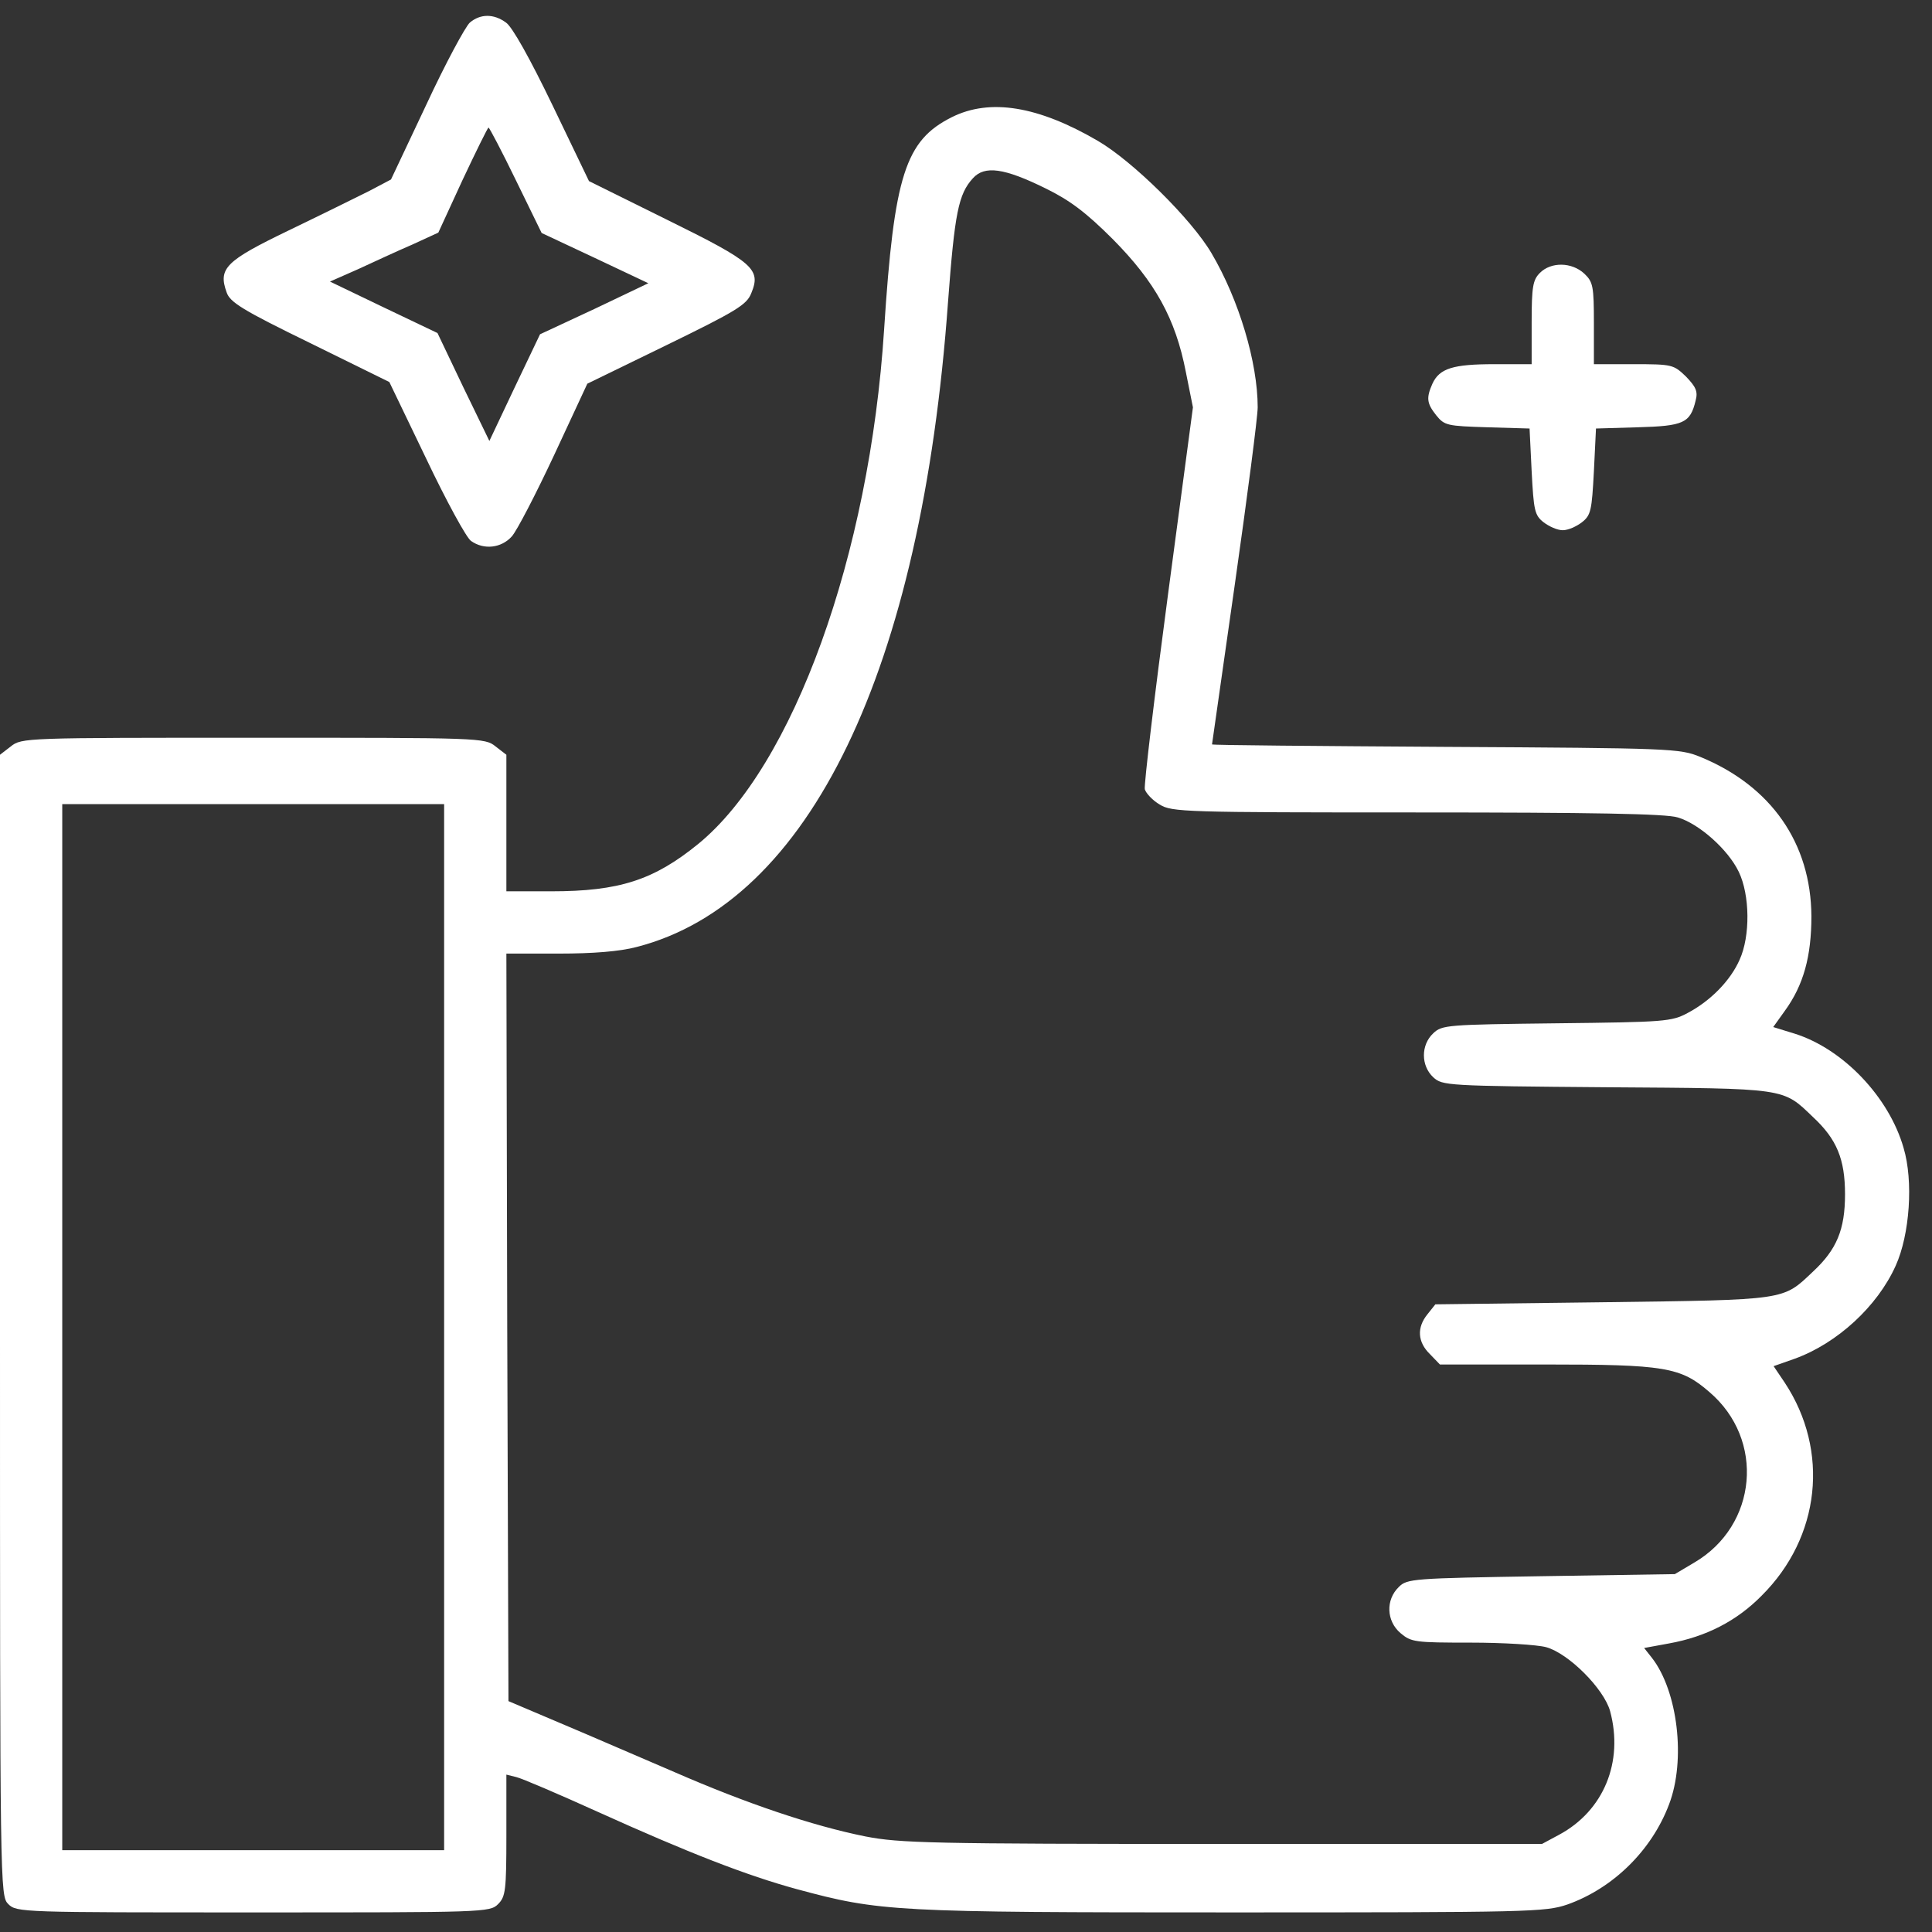 <svg width="50" height="50" viewBox="0 0 50 50" fill="none" xmlns="http://www.w3.org/2000/svg">
<rect x="0" y="0" width="50" height="50" fill="#333333" stroke="none"/>
<path d="M12.16 0.584C12.042 0.691 11.526 1.647 11.032 2.711L10.119 4.645L9.55 4.945C9.227 5.106 8.293 5.568 7.466 5.966C5.844 6.75 5.64 6.943 5.865 7.566C5.951 7.824 6.284 8.028 8.024 8.877L10.076 9.887L11.032 11.874C11.548 12.959 12.074 13.926 12.192 14.001C12.525 14.237 12.976 14.184 13.245 13.883C13.374 13.743 13.868 12.787 14.341 11.777L15.2 9.93L17.252 8.931C19.057 8.05 19.325 7.889 19.443 7.588C19.701 6.965 19.508 6.793 17.263 5.687L15.243 4.687L14.298 2.722C13.718 1.519 13.256 0.691 13.095 0.584C12.772 0.348 12.429 0.358 12.16 0.584ZM13.352 4.666L14.018 6.03L15.393 6.675L16.779 7.33L15.383 7.996L13.976 8.651L13.32 10.026L12.665 11.412L11.988 10.016L11.322 8.619L9.926 7.953L8.54 7.287L9.27 6.965C9.668 6.782 10.291 6.492 10.667 6.331L11.344 6.02L11.967 4.666C12.321 3.914 12.622 3.302 12.643 3.302C12.665 3.302 12.987 3.914 13.352 4.666Z" fill="white"/>
<path d="M24.632 3.033C23.429 3.635 23.139 4.537 22.881 8.522C22.505 14.377 20.528 19.834 18.068 21.843C16.919 22.777 16.027 23.067 14.266 23.067H13.105V21.306V19.533L12.826 19.318C12.547 19.093 12.45 19.093 6.553 19.093C0.655 19.093 0.559 19.093 0.279 19.318L0 19.533V34.304C0 48.924 0 49.063 0.215 49.278C0.43 49.493 0.569 49.493 6.553 49.493C12.536 49.493 12.676 49.493 12.891 49.278C13.084 49.085 13.105 48.924 13.105 47.495V45.927L13.363 45.991C13.503 46.023 14.459 46.432 15.479 46.894C17.832 47.957 19.325 48.537 20.625 48.892C22.773 49.472 23.128 49.493 31.883 49.493C39.606 49.493 39.993 49.482 40.562 49.289C41.744 48.87 42.743 47.893 43.194 46.7C43.635 45.551 43.42 43.768 42.754 42.908L42.55 42.65L43.194 42.532C44.15 42.36 44.945 41.952 45.59 41.297C47.115 39.782 47.352 37.548 46.191 35.786L45.901 35.356L46.449 35.163C47.545 34.766 48.587 33.81 49.06 32.757C49.425 31.951 49.522 30.565 49.264 29.706C48.888 28.395 47.706 27.149 46.449 26.752L45.891 26.58L46.191 26.161C46.675 25.495 46.879 24.754 46.879 23.712C46.868 21.821 45.837 20.339 44 19.587C43.474 19.372 43.259 19.361 37.415 19.329C34.085 19.308 31.367 19.286 31.367 19.265C31.367 19.254 31.636 17.385 31.958 15.118C32.28 12.852 32.549 10.789 32.549 10.542C32.549 9.382 32.065 7.76 31.356 6.557C30.841 5.676 29.315 4.172 28.413 3.646C26.866 2.743 25.62 2.539 24.632 3.033ZM27.07 4.881C27.683 5.182 28.102 5.493 28.8 6.191C29.895 7.298 30.422 8.243 30.69 9.629L30.873 10.542L30.229 15.376C29.874 18.04 29.605 20.307 29.627 20.425C29.659 20.532 29.831 20.715 30.014 20.822C30.325 21.016 30.658 21.026 36.674 21.026C41.207 21.026 43.119 21.059 43.42 21.155C43.968 21.316 44.72 21.982 44.999 22.562C45.289 23.164 45.3 24.227 45.02 24.84C44.784 25.377 44.269 25.903 43.678 26.215C43.259 26.44 43.087 26.451 40.283 26.483C37.447 26.516 37.318 26.526 37.093 26.741C36.77 27.042 36.77 27.579 37.093 27.88C37.329 28.095 37.426 28.105 41.572 28.138C46.267 28.17 46.127 28.148 46.922 28.911C47.534 29.48 47.749 29.996 47.749 30.909C47.749 31.822 47.534 32.338 46.922 32.907C46.127 33.659 46.277 33.638 41.486 33.702L37.147 33.756L36.942 34.014C36.663 34.357 36.685 34.733 37.007 35.045L37.265 35.313H39.993C43.076 35.313 43.495 35.378 44.236 36.023C45.687 37.258 45.482 39.481 43.85 40.438L43.345 40.738L39.886 40.792C36.556 40.846 36.416 40.856 36.201 41.071C35.857 41.404 35.879 41.952 36.244 42.264C36.523 42.5 36.62 42.511 38.06 42.511C38.898 42.511 39.778 42.565 40.015 42.629C40.595 42.79 41.508 43.703 41.669 44.283C42.023 45.594 41.508 46.861 40.348 47.484L39.907 47.721H31.636C24.052 47.721 23.289 47.699 22.398 47.527C21.012 47.248 19.304 46.668 17.456 45.862C16.575 45.486 15.243 44.906 14.502 44.595L13.159 44.025L13.127 34.347L13.105 24.679H14.459C15.34 24.679 16.038 24.625 16.479 24.507C20.947 23.357 23.848 17.352 24.535 7.813C24.707 5.515 24.804 5.021 25.18 4.612C25.48 4.279 25.985 4.344 27.07 4.881ZM11.494 34.347V47.882H6.553H1.611V34.347V20.811H6.553H11.494V34.347Z" fill="white"/>
<path d="M39.853 7.062C39.671 7.244 39.639 7.416 39.639 8.351V9.425H38.672C37.608 9.425 37.254 9.532 37.071 9.93C36.91 10.295 36.921 10.435 37.168 10.746C37.383 11.015 37.458 11.025 38.489 11.058L39.585 11.09L39.639 12.196C39.692 13.206 39.714 13.335 39.95 13.518C40.09 13.625 40.305 13.722 40.444 13.722C40.584 13.722 40.799 13.625 40.938 13.518C41.175 13.335 41.196 13.206 41.25 12.196L41.304 11.09L42.389 11.058C43.57 11.025 43.742 10.95 43.882 10.37C43.946 10.134 43.893 10.016 43.635 9.747C43.312 9.436 43.28 9.425 42.281 9.425H41.25V8.372C41.25 7.405 41.228 7.298 41.003 7.083C40.681 6.782 40.144 6.771 39.853 7.062Z" fill="white"/>
</svg>
